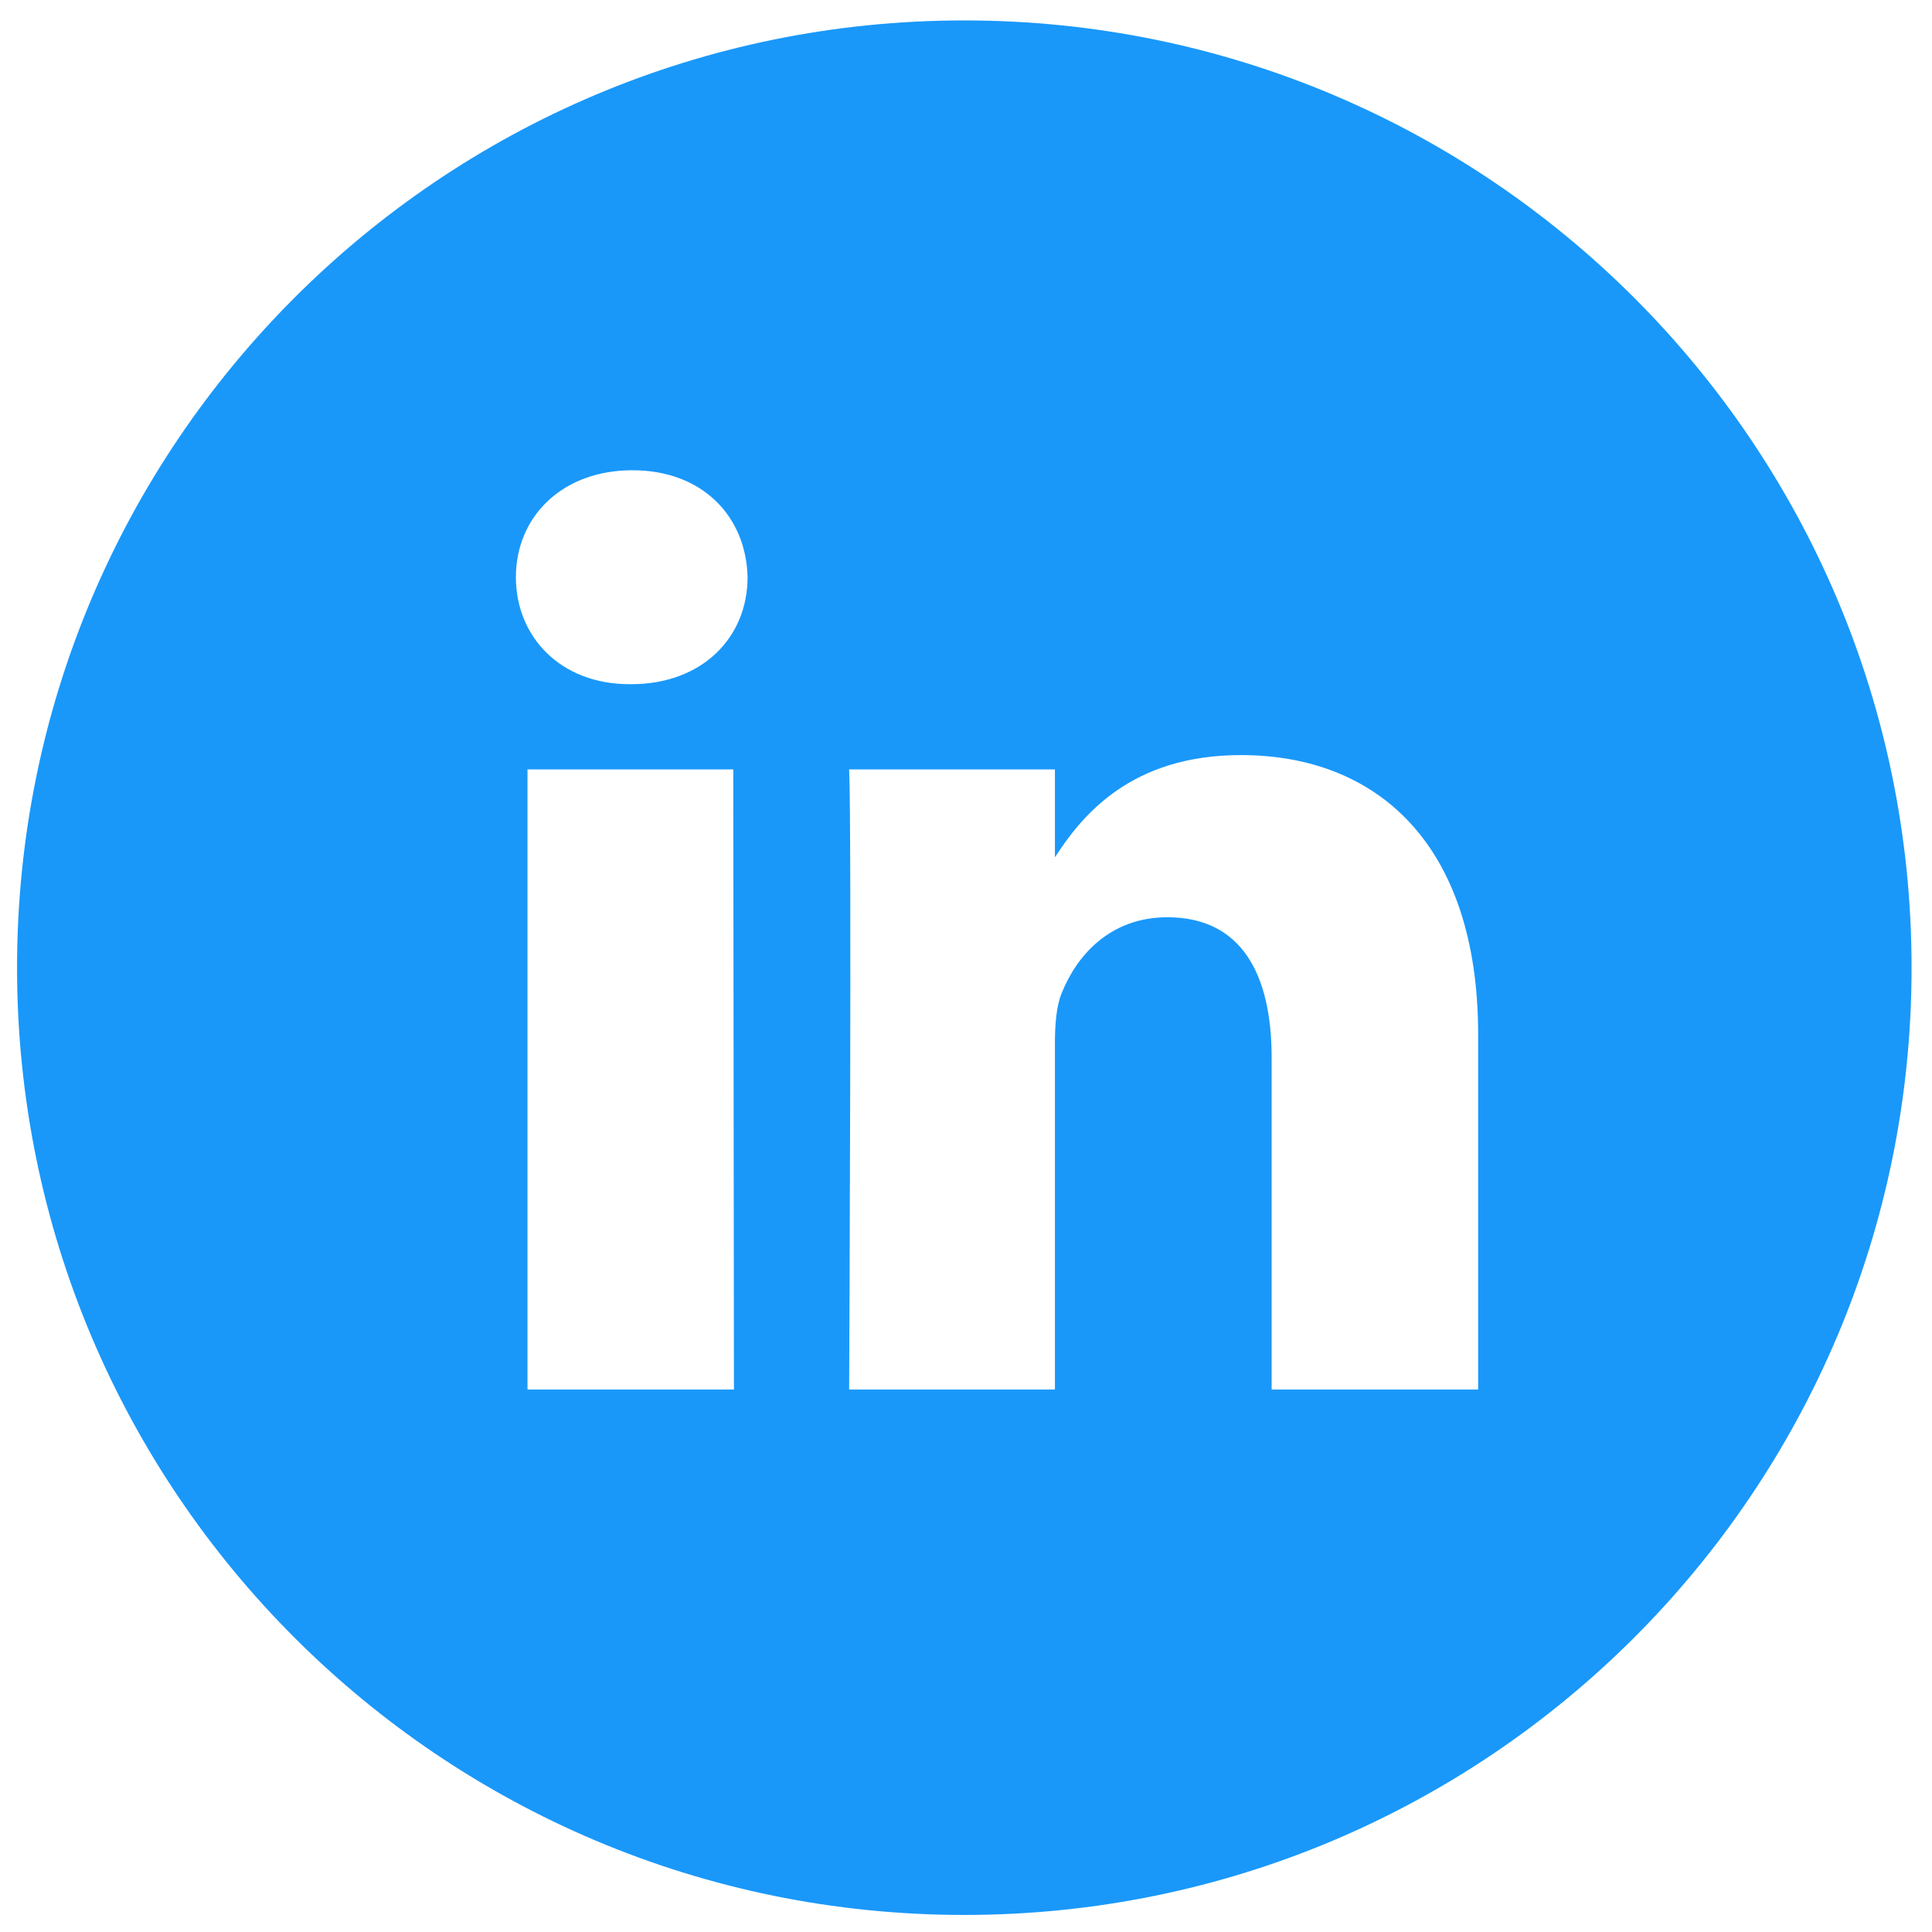 <svg xmlns="http://www.w3.org/2000/svg" width="35" height="35" viewBox="0 0 35 35" fill="none"> <g clip-path="url(#clip0_18_476)"> <path d="M17.469 0.37C7.988 0.37 0.309 8.049 0.309 17.531C0.309 27.012 7.988 34.691 17.469 34.691C26.951 34.691 34.63 27.012 34.63 17.531C34.63 8.049 26.951 0.37 17.469 0.37ZM13.296 25.173H9.556V13.938H13.284L13.296 25.173ZM11.432 12.395H11.407C10.148 12.395 9.346 11.531 9.346 10.457C9.346 9.358 10.185 8.519 11.457 8.519C12.728 8.519 13.518 9.358 13.543 10.457C13.543 11.543 12.728 12.395 11.432 12.395ZM26.765 25.173H23.037V19.16C23.037 17.654 22.494 16.617 21.148 16.617C20.111 16.617 19.506 17.309 19.235 17.988C19.136 18.222 19.111 18.568 19.111 18.901V25.173H15.383C15.383 25.173 15.432 14.988 15.383 13.938H19.111V15.531C19.605 14.765 20.494 13.679 22.482 13.679C24.938 13.679 26.778 15.284 26.778 18.741V25.173H26.765Z" fill="#1998FA"></path> </g> <defs> <clipPath id="clip0_18_476"> <rect width="35" height="35" fill="white"></rect> </clipPath> </defs> </svg>